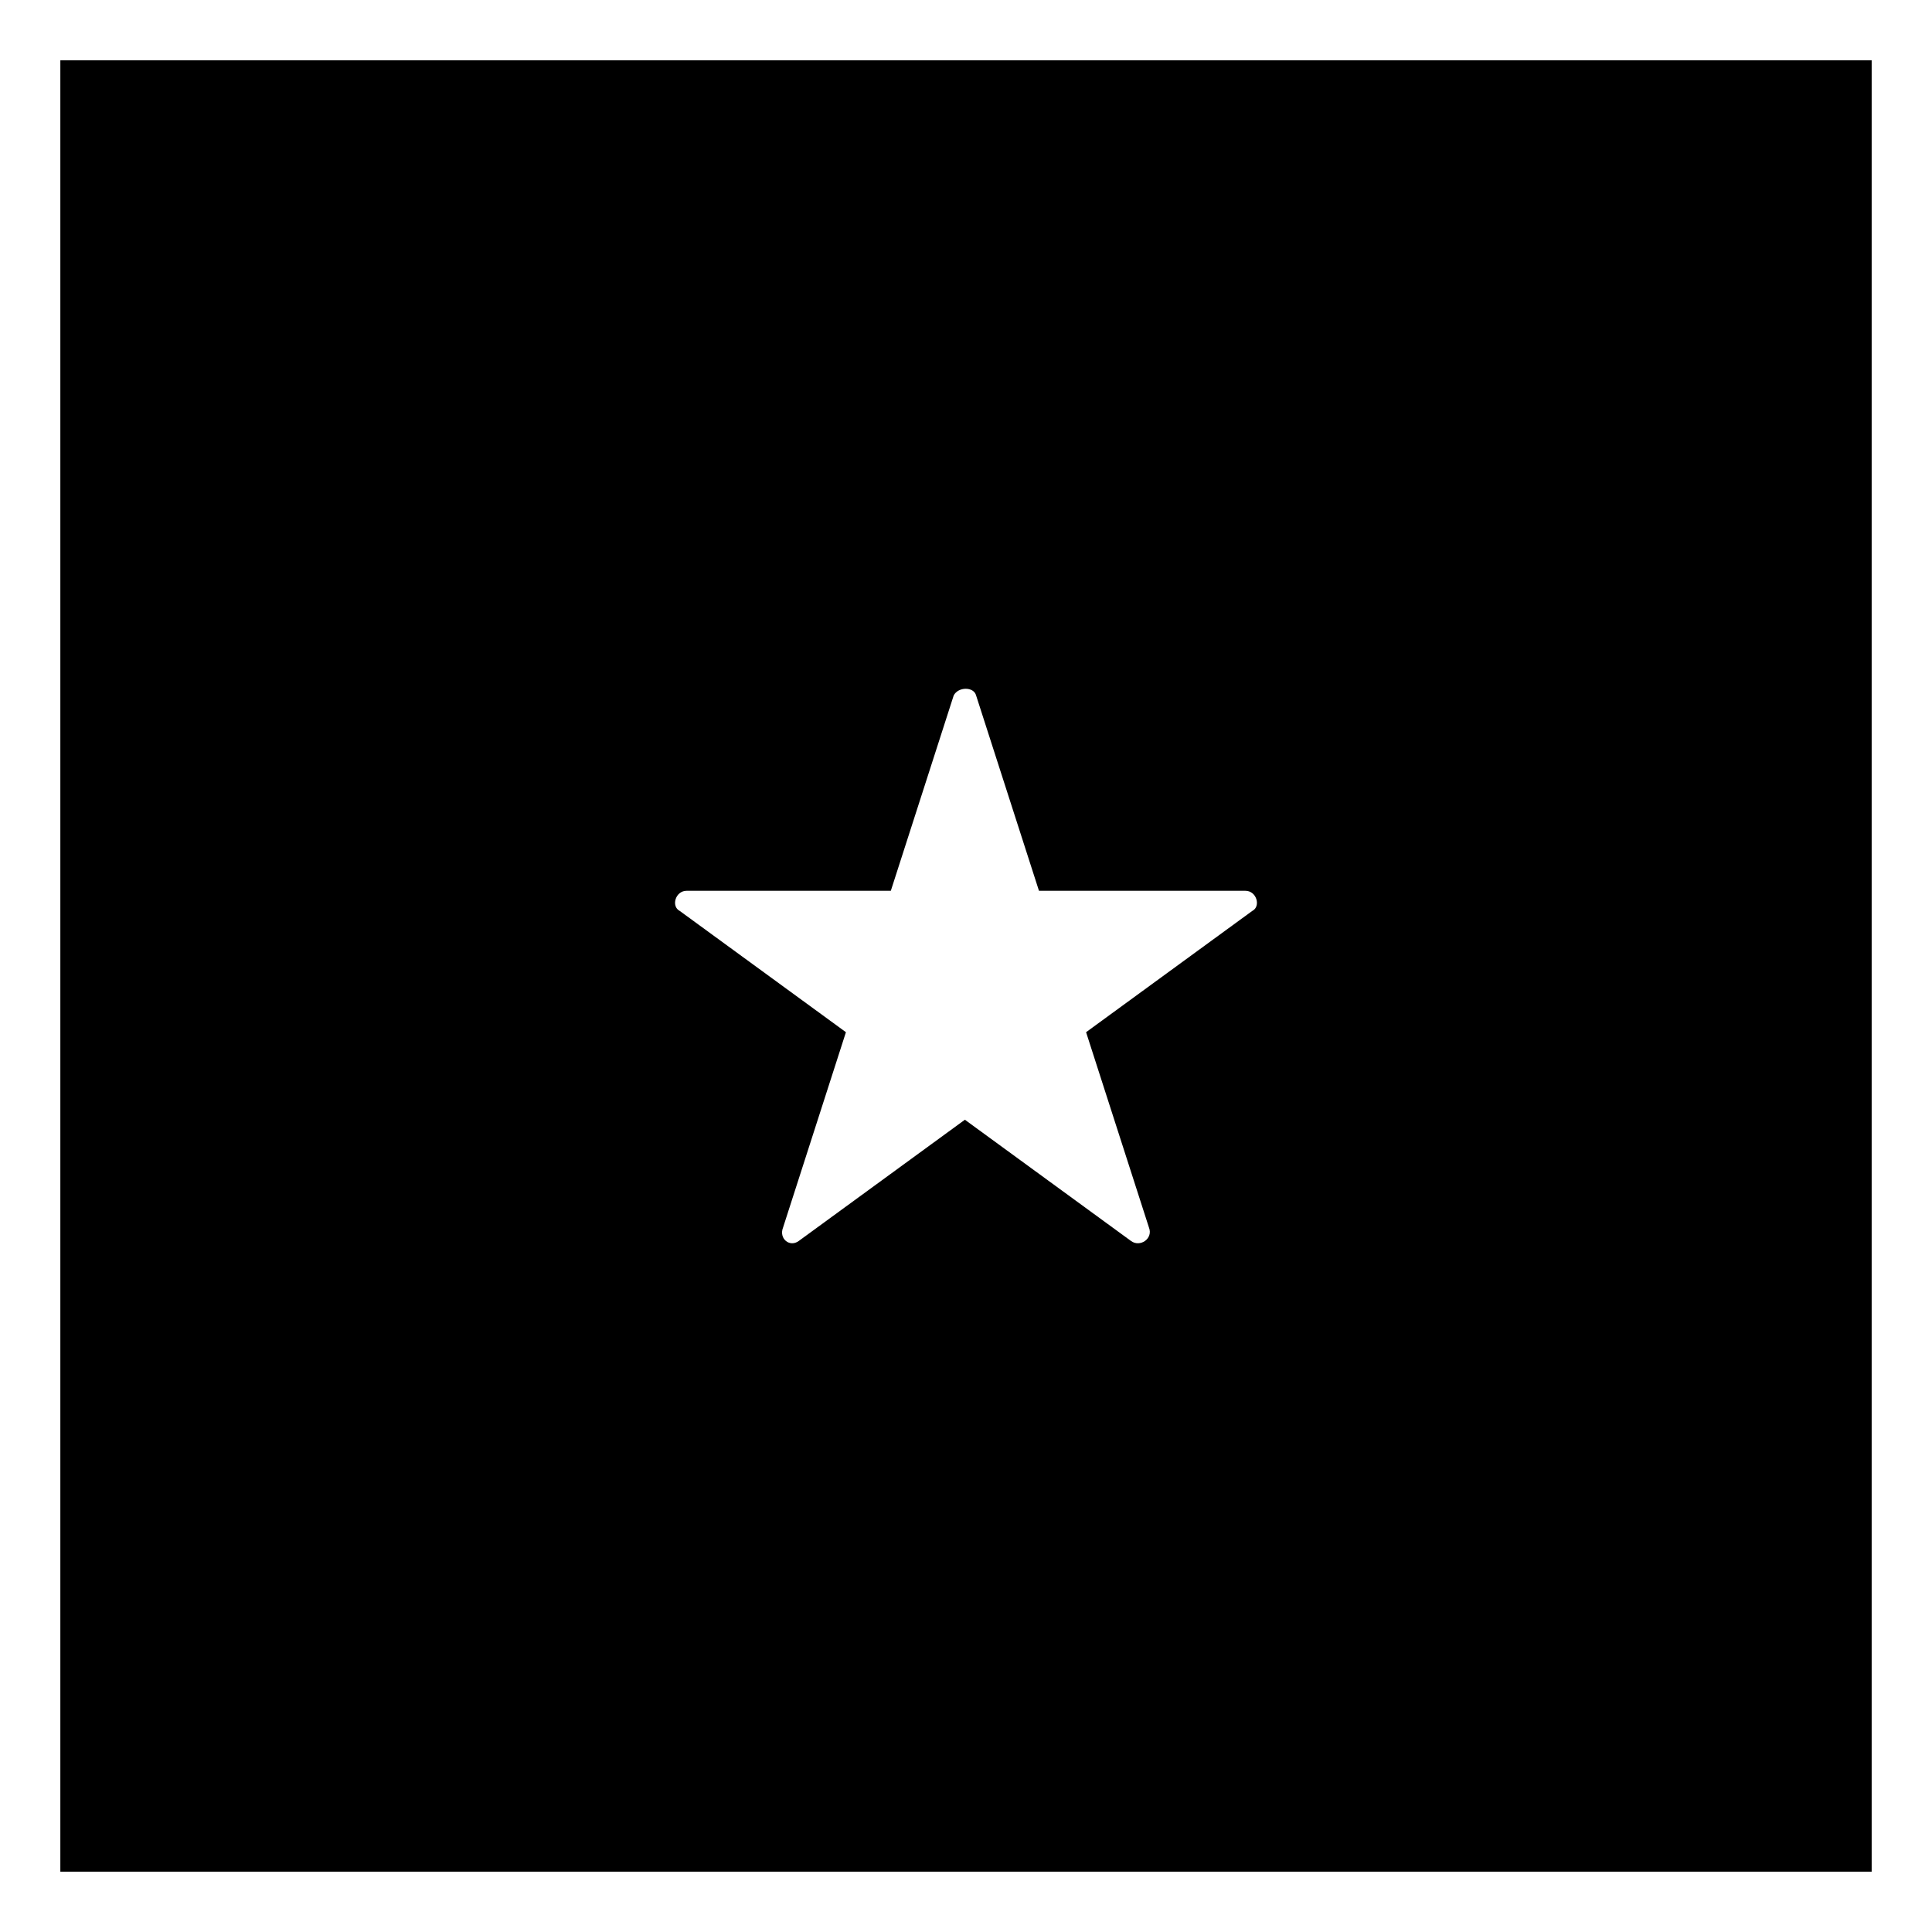 <?xml version="1.0" encoding="UTF-8"?>
<!-- The Best Svg Icon site in the world: iconSvg.co, Visit us! https://iconsvg.co -->
<svg fill="#000000" width="800px" height="800px" version="1.1" viewBox="144 144 512 512" xmlns="http://www.w3.org/2000/svg">
 <path d="m159.99 159.99h480.02v480.02h-480.02zm259.34 220.08h54.723c2.973 0 4.164 4.164 1.785 5.352l-44.016 32.121 16.656 51.75c1.191 2.973-2.379 5.352-4.758 3.57l-44.016-32.121-44.016 32.121c-2.379 1.785-5.352-0.594-4.164-3.57l16.656-51.75-44.016-32.121c-2.379-1.191-1.191-5.352 1.785-5.352h54.129l16.656-51.75c1.191-2.379 5.352-2.379 5.949 0l16.656 51.75z" fill-rule="evenodd"/>
</svg>